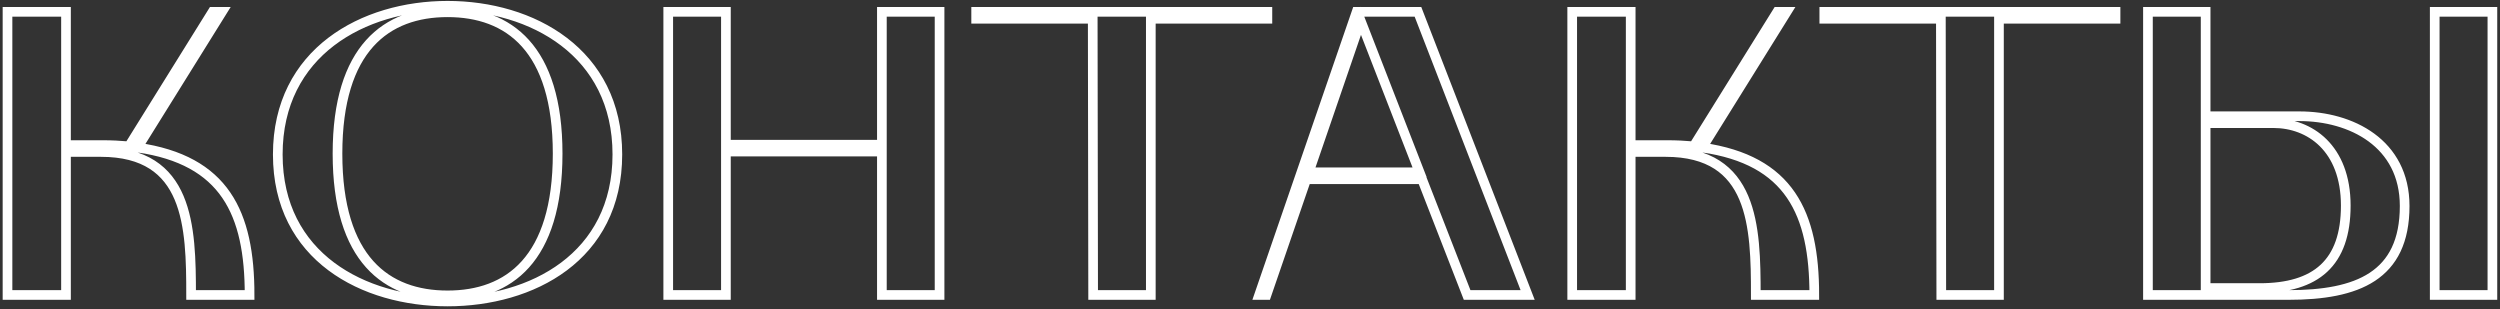 <?xml version="1.0" encoding="UTF-8"?> <svg xmlns="http://www.w3.org/2000/svg" width="517" height="64" viewBox="0 0 517 64" fill="none"><rect x="0" y="0" width="517" height="64" fill="#333333" stroke="none"/> <path d="M1.552 61H13.648V31.432H20.872C39.1 31.432 39.52 46.804 39.52 61H51.616C51.616 44.032 46.492 33.112 28.432 30.508L45.904 2.452H43.972L26.668 30.256C24.568 30.088 23.308 30.004 21.124 30.004H13.648V2.452H1.552V61ZM57.445 31.936C57.445 53.188 75.253 62.344 92.557 62.344C109.945 62.344 127.669 53.188 127.669 31.936C127.669 10.768 109.945 1.192 92.557 1.192C75.169 1.192 57.445 10.768 57.445 31.936ZM92.557 2.536C105.157 2.536 115.321 9.928 115.321 31.768C115.321 53.692 105.157 61.084 92.557 61.084C79.957 61.084 69.793 53.692 69.793 31.768C69.793 9.928 79.957 2.536 92.557 2.536ZM138.19 2.452V61H150.118V31.348H182.374V61H194.302V2.452H182.374V29.92H150.118V2.452H138.19ZM225.977 3.88L226.061 61H237.989V3.88H262.097V2.452H201.869V3.88H225.977ZM260.393 61H261.905L270.137 37.06H294.077L303.401 61H315.917L293.237 2.452H280.553L260.393 61ZM281.393 4.3L293.573 35.632H270.641L281.393 4.3ZM325.132 61H337.228V31.432H344.452C362.68 31.432 363.1 46.804 363.1 61H375.196C375.196 44.032 370.072 33.112 352.012 30.508L369.484 2.452H367.552L350.248 30.256C348.148 30.088 346.888 30.004 344.704 30.004H337.228V2.452H325.132V61ZM401.373 3.88L401.457 61H413.385V3.88H437.493V2.452H377.265V3.88H401.373ZM473.26 61C487.456 61 497.284 57.136 497.284 42.604C497.284 29.584 486.196 24.04 475.528 24.04H456.124V2.452H444.196V61H473.26ZM456.124 59.572V25.468H470.152C477.628 25.468 485.104 30.592 485.104 42.52C485.104 54.364 478.972 59.572 467.296 59.572H456.124ZM503.5 61H515.428V2.452H503.5V61Z" stroke="white" stroke-width="2"></path> </svg> 